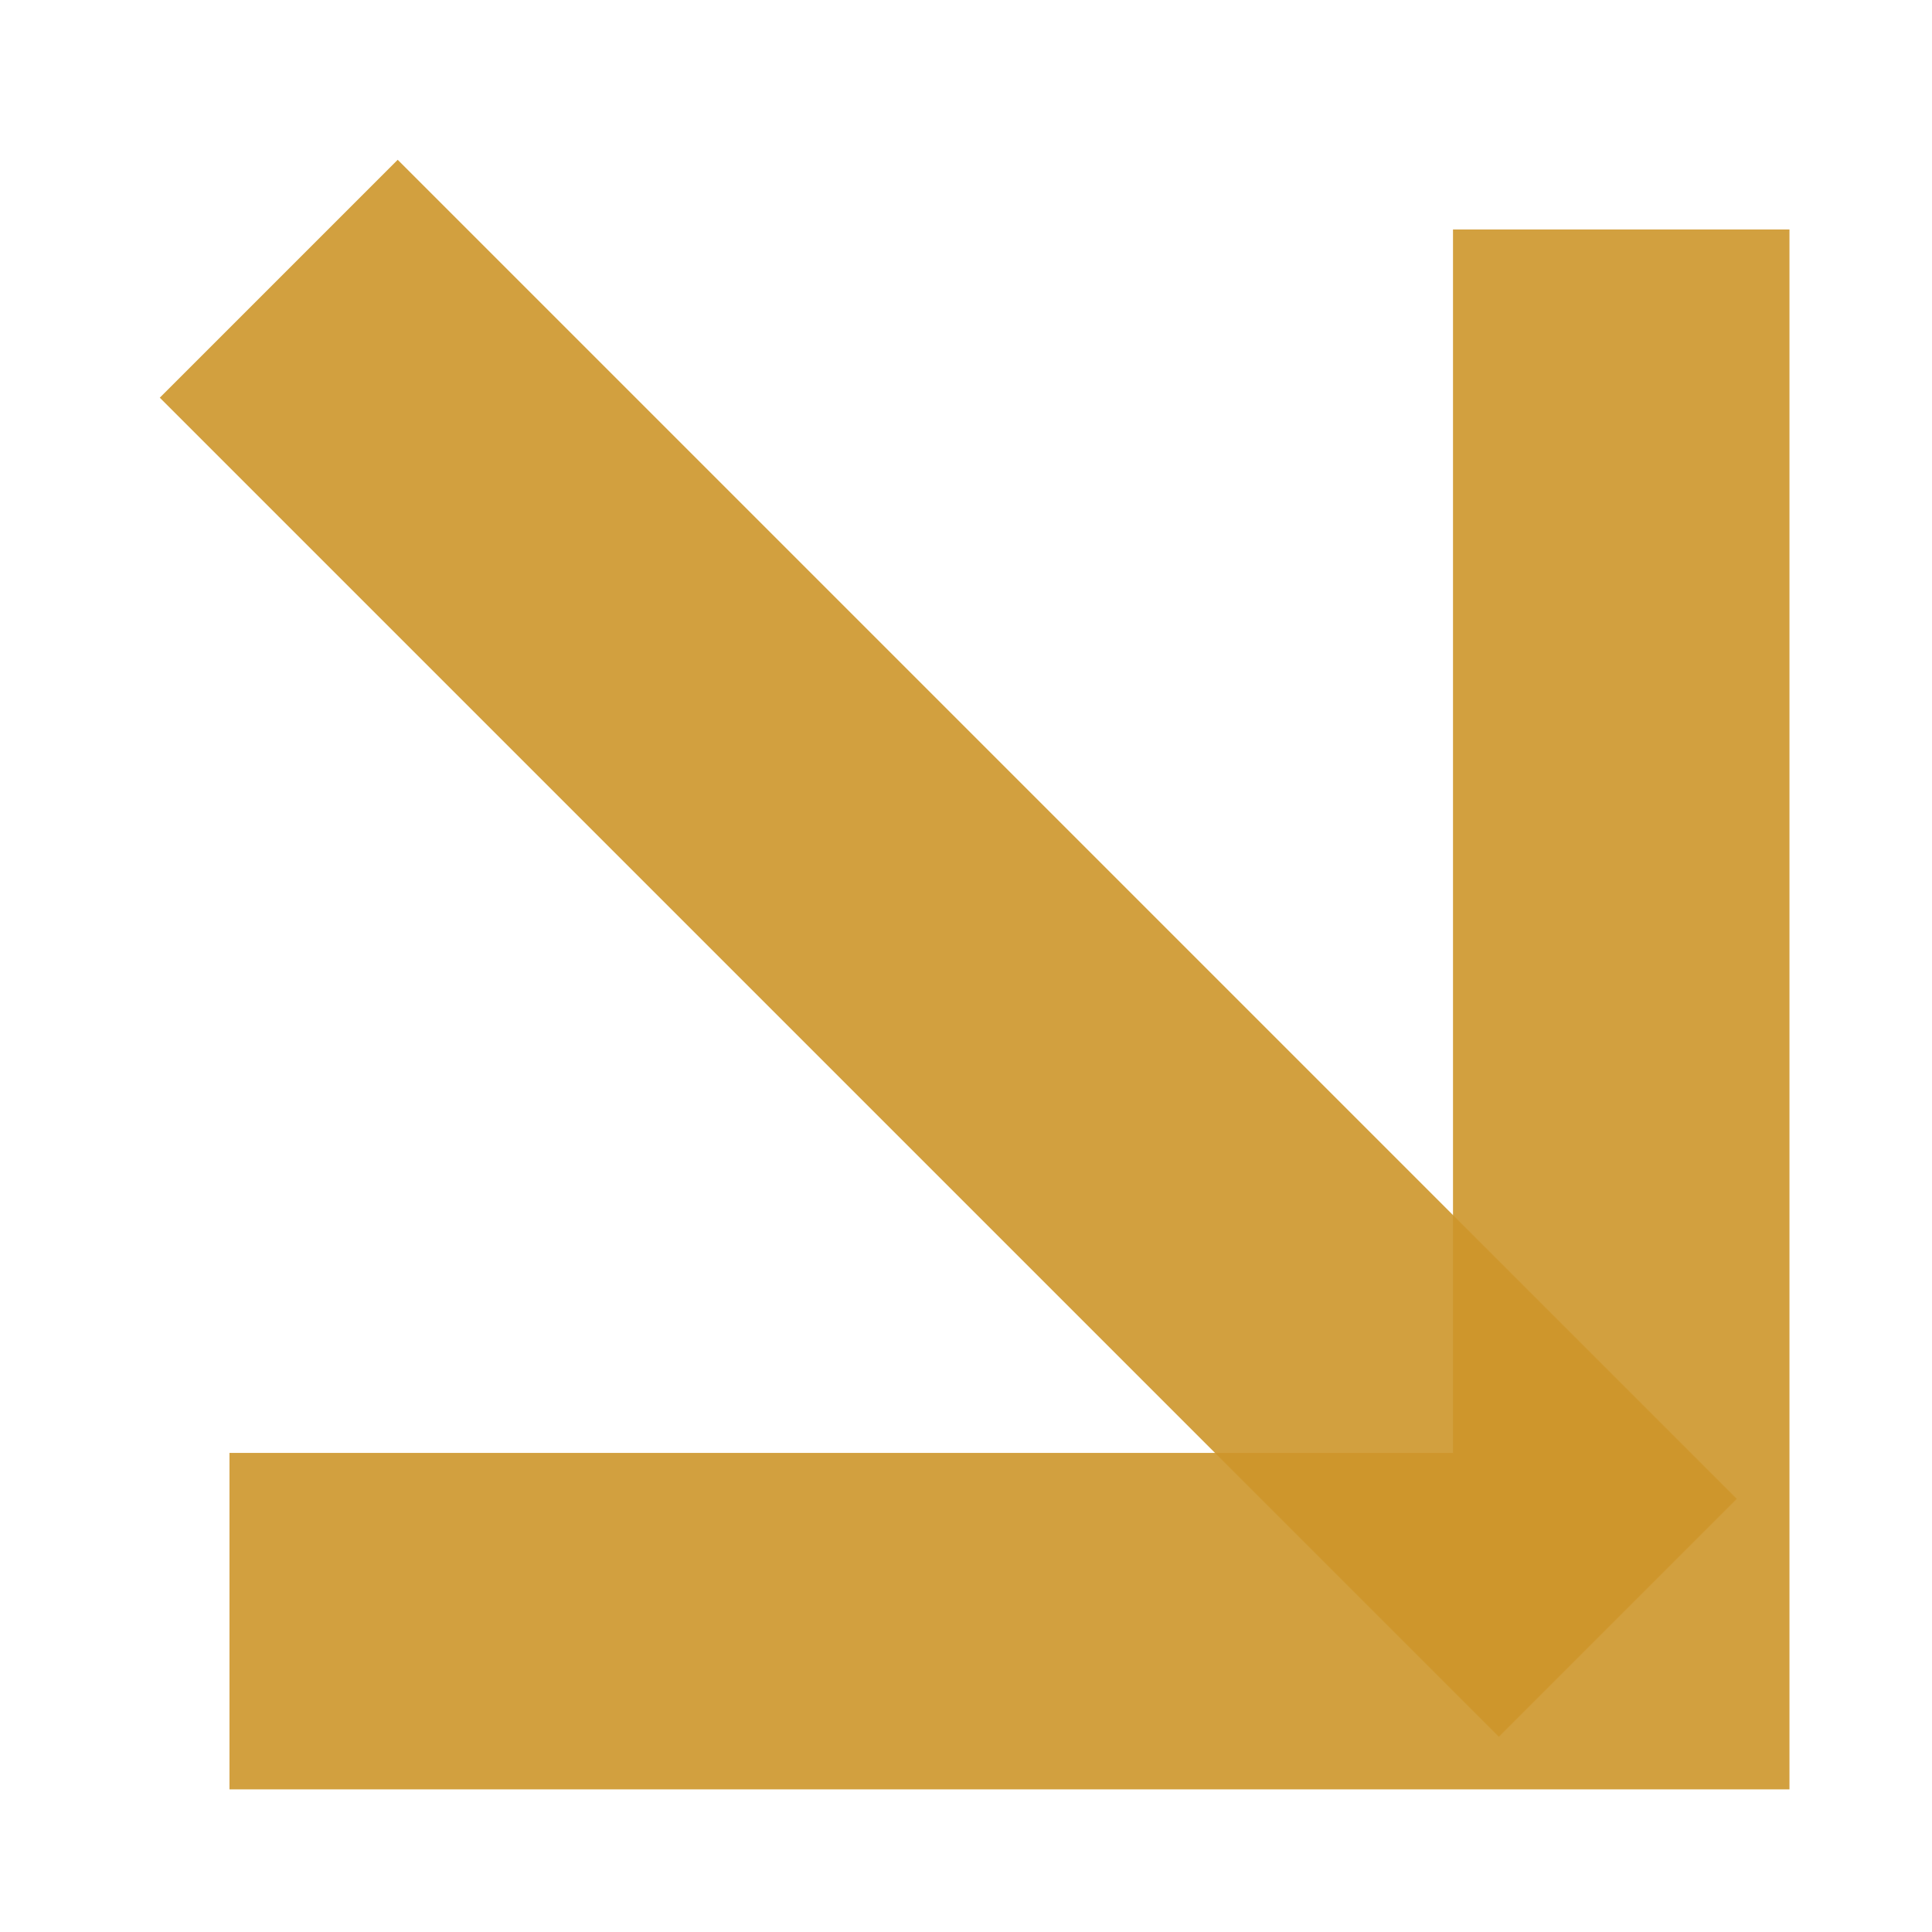 <svg width="20" height="20" viewBox="0 0 20 20" fill="none" xmlns="http://www.w3.org/2000/svg">
<g opacity="0.9">
<g opacity="0.9">
<path d="M4.117 16.782H16.783V4.117" stroke="#C88A13" stroke-width="3.483" stroke-miterlimit="20" stroke-linecap="square"/>
</g>
<g opacity="0.9">
<path d="M4.117 4.117L15.516 15.516" stroke="#C88A13" stroke-width="3.483" stroke-miterlimit="20" stroke-linecap="square"/>
</g>
</g>
</svg>
